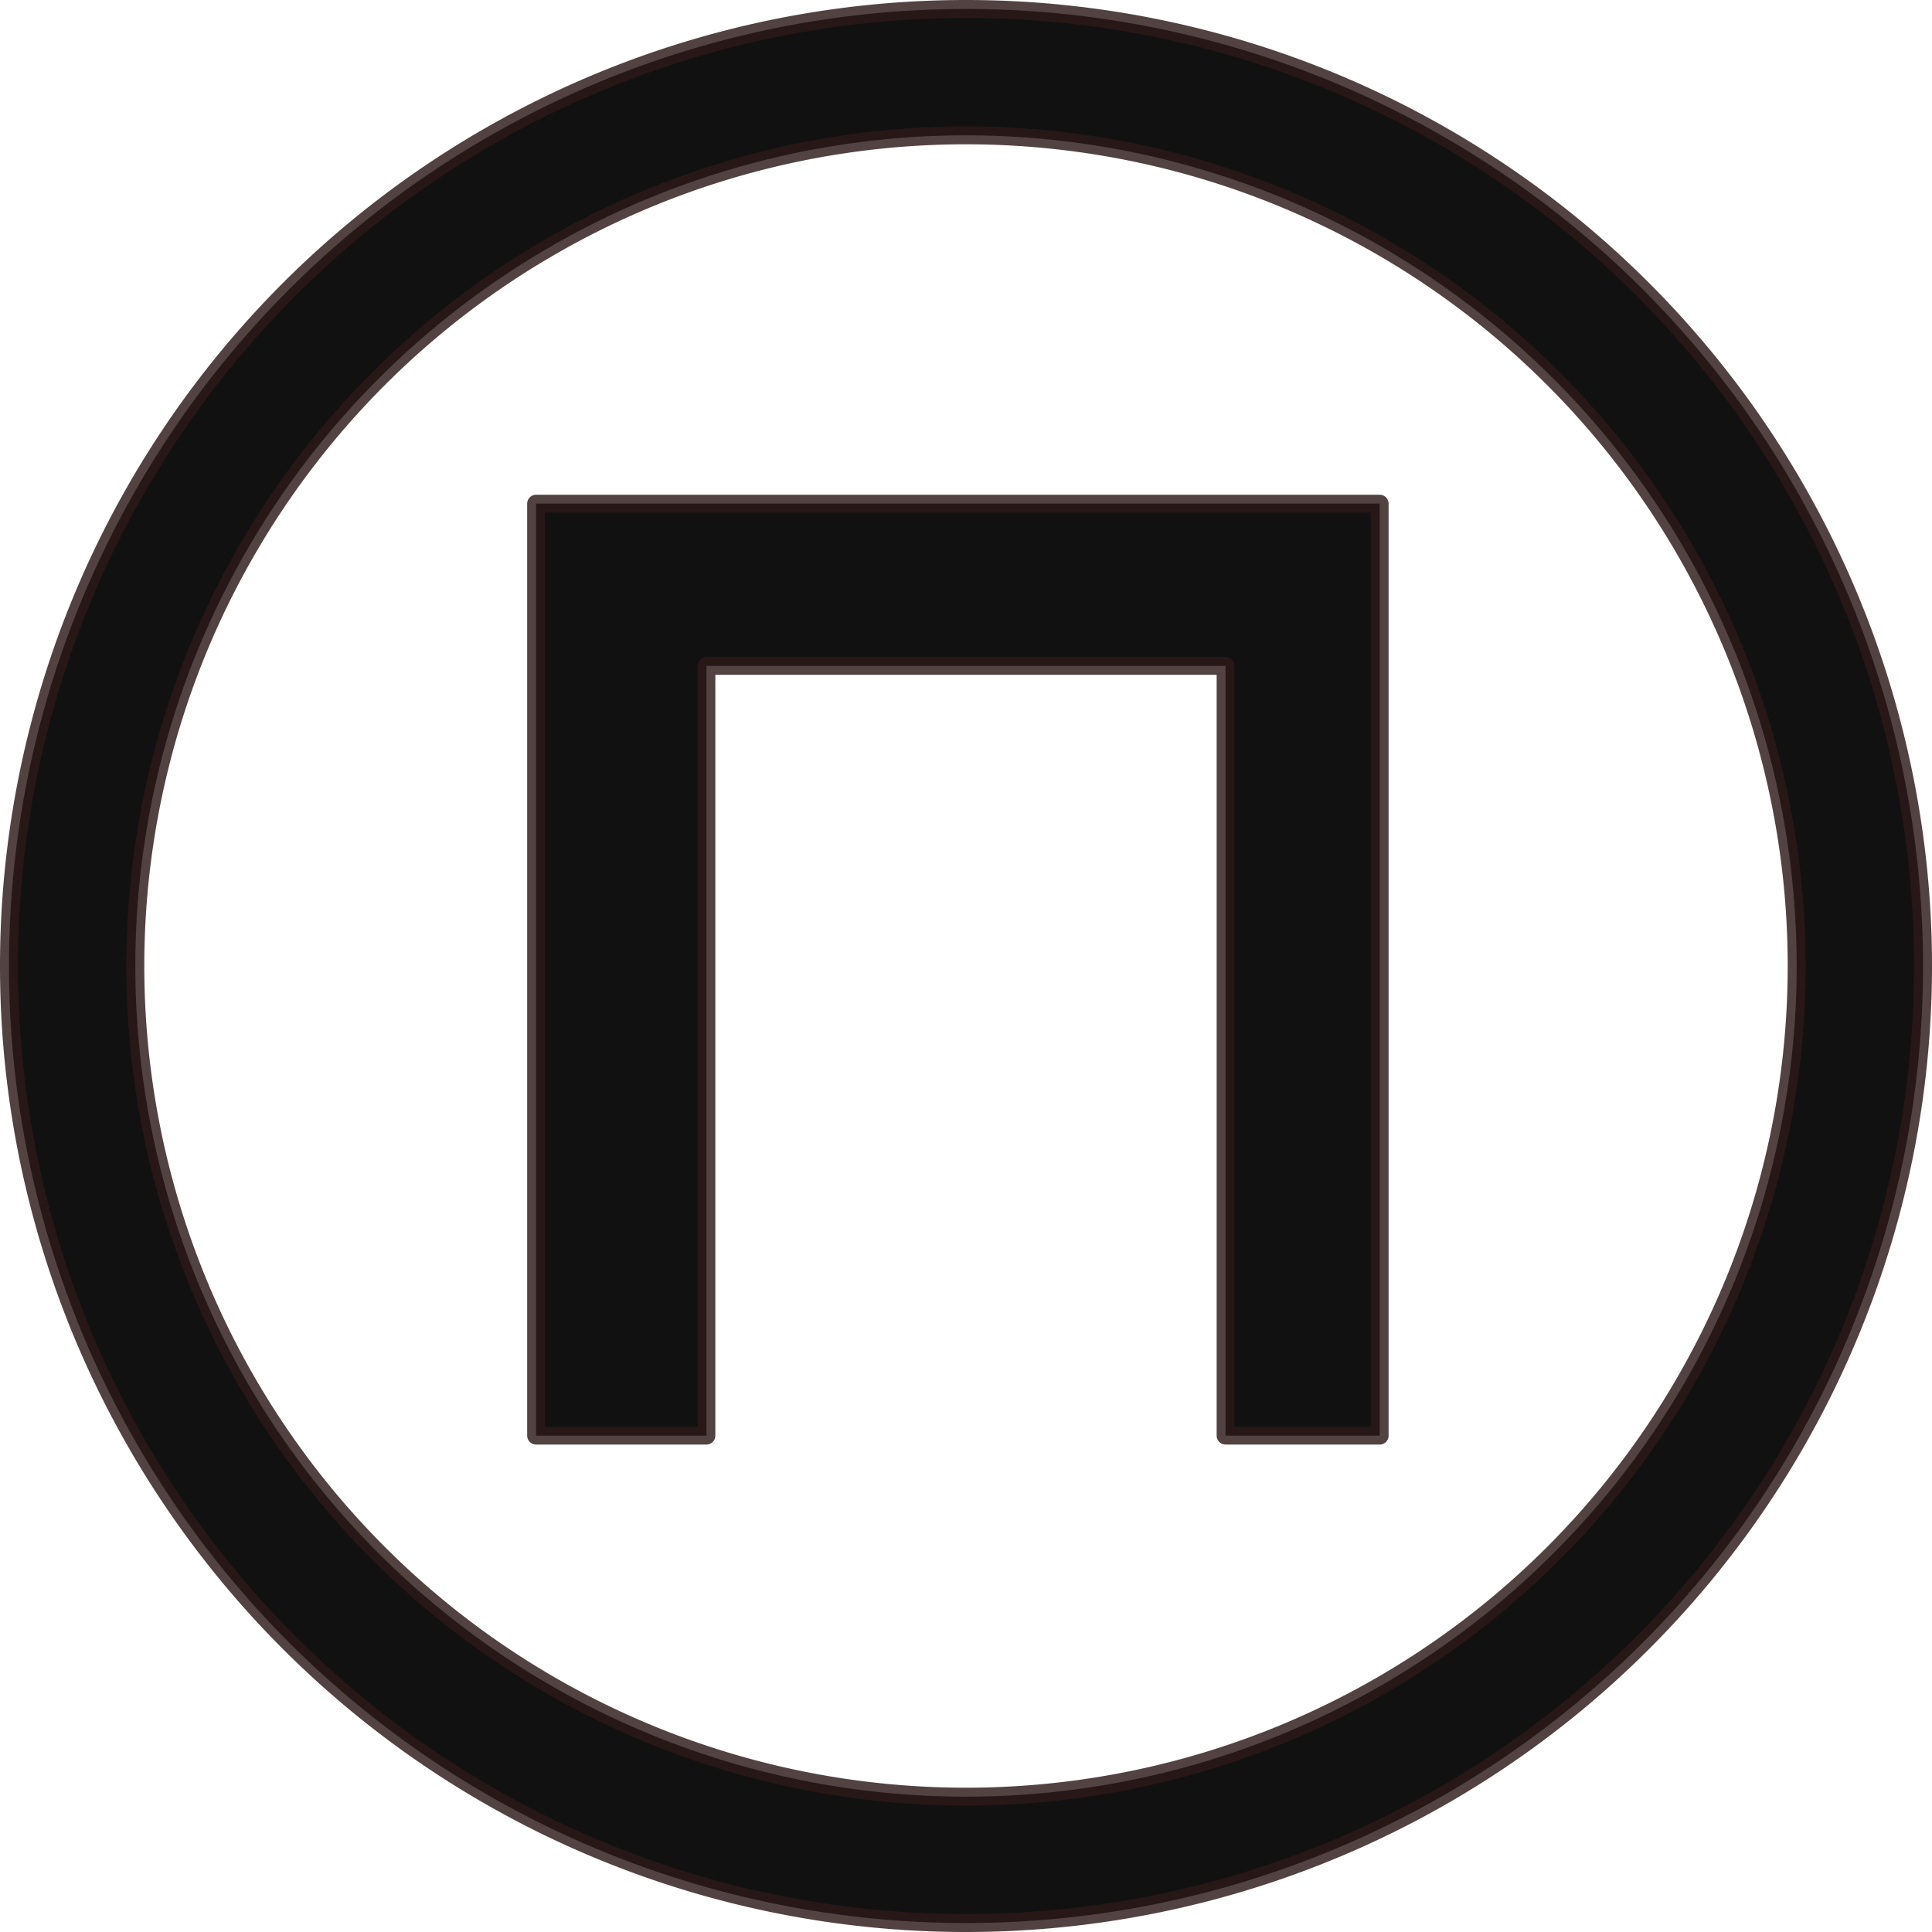 <?xml version="1.0" encoding="UTF-8" standalone="no"?>
<svg
   xmlns:dc="http://purl.org/dc/elements/1.1/"
   xmlns:cc="http://creativecommons.org/ns#"
   xmlns:rdf="http://www.w3.org/1999/02/22-rdf-syntax-ns#"
   xmlns:svg="http://www.w3.org/2000/svg"
   xmlns="http://www.w3.org/2000/svg"
   id="svg14"
   viewBox="0 0 242.25 242.25"
   height="242.25pt"
   version="1.1"
   width="242.25pt">
  <defs
     id="defs5">
    <clipPath
       style="clip-rule:evenodd"
       clipPathUnits="userSpaceOnUse"
       id="Clip0">
      <path
         id="path2"
         d="M 0,0 H 240 V 240 H 0 Z" />
    </clipPath>
  </defs>
  <path
     id="rect833"
     d="m 67.216,63.148 v 116.867 H 88.582 V 83.498 h 65.086 v 96.517 h 19.332 V 63.148 Z"
     style="opacity:0.93;vector-effect:none;fill:#000000;fill-opacity:1;stroke:#2e1919;stroke-width:2.229;stroke-linecap:butt;stroke-linejoin:round;stroke-miterlimit:4;stroke-dasharray:none;stroke-dashoffset:0;stroke-opacity:0.878" />
  <path
     id="path828"
     d="m 121.125,1.125 a 120,120 0 0 0 -120,120 120,120 0 0 0 120,120 120,120 0 0 0 120,-120 120,120 0 0 0 -120,-120 z m 0,15.844 A 104.156,104.156 0 0 1 225.281,121.125 104.156,104.156 0 0 1 121.125,225.281 104.156,104.156 0 0 1 16.969,121.125 104.156,104.156 0 0 1 121.125,16.969 Z"
     style="opacity:0.93;vector-effect:none;fill:#000000;fill-opacity:1;stroke:#2e1919;stroke-width:2.25;stroke-linecap:butt;stroke-linejoin:round;stroke-miterlimit:4;stroke-dasharray:none;stroke-dashoffset:0;stroke-opacity:0.878" />
</svg>
